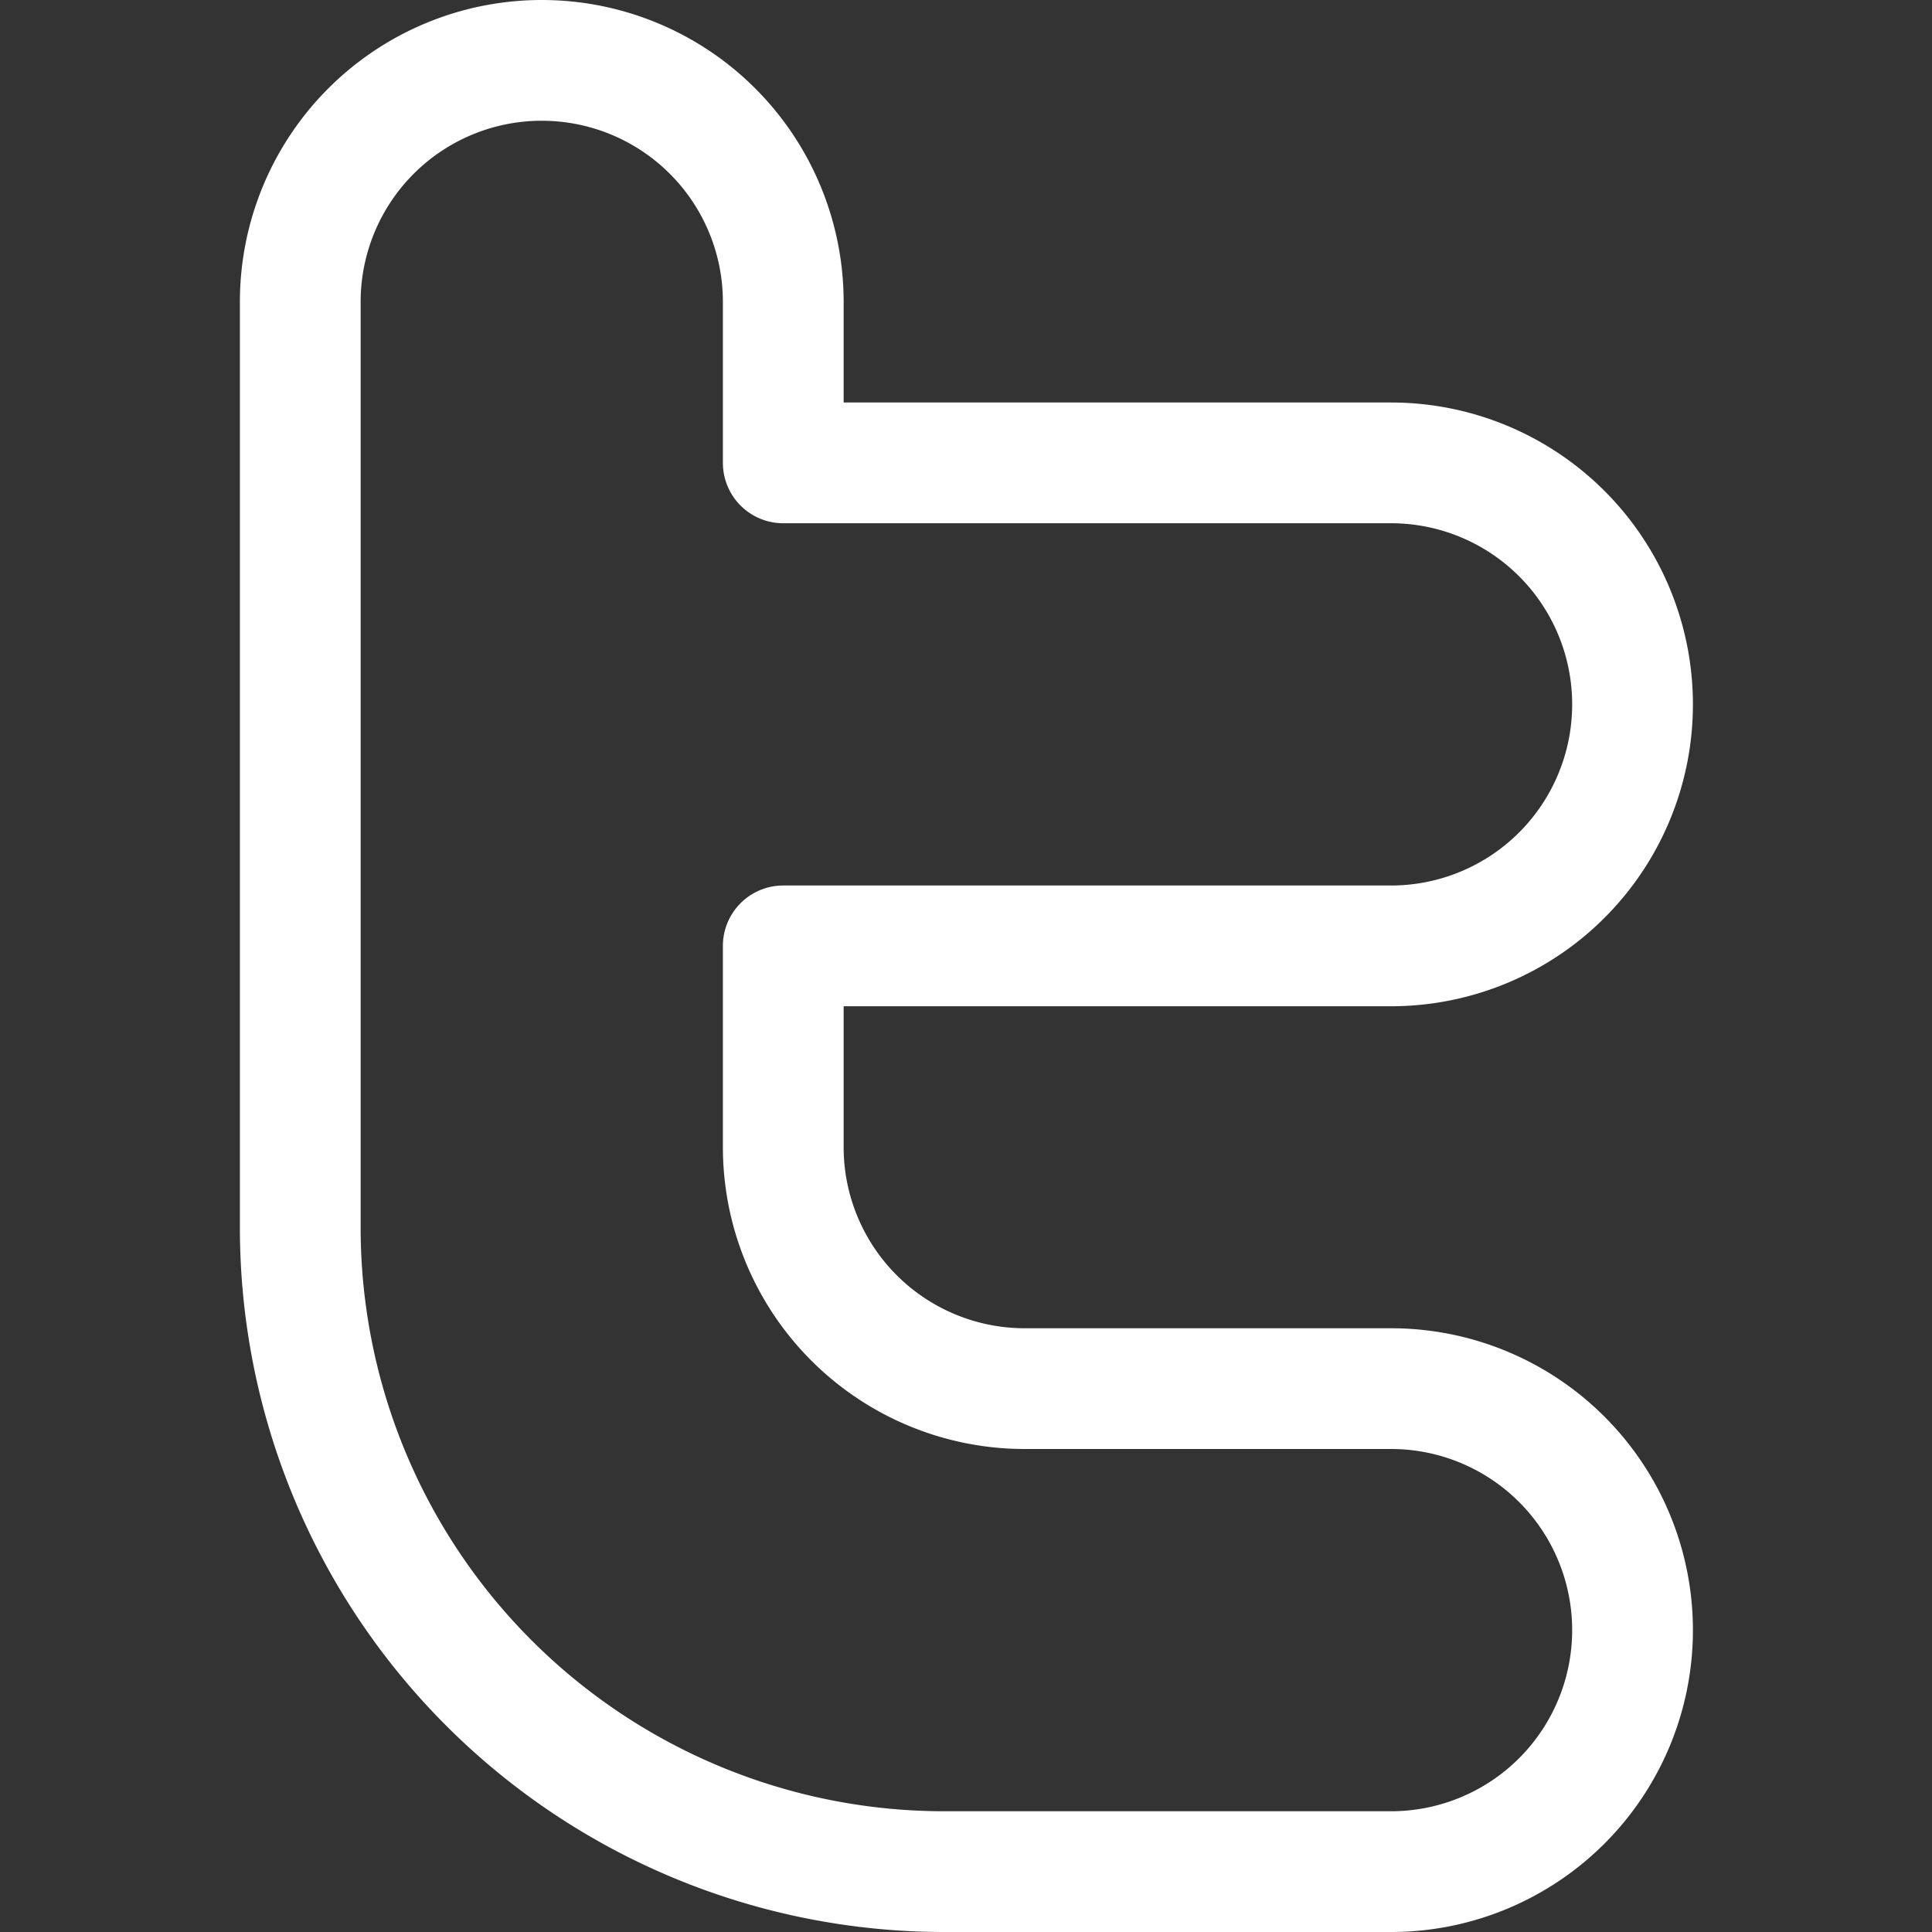 <svg xmlns="http://www.w3.org/2000/svg" viewBox="0 0 24 24"><rect x="0" y="0" width="24" height="24" fill="#333333" stroke="none"/><g transform="matrix(1,0,0,1,0,0)"><path d="M3.73,3.75a3,3,0,0,1,6,0v2h7.55a3,3,0,0,1,0,6H9.73v2.5a3,3,0,0,0,3,3h4.55a3,3,0,0,1,0,6H11.73a8,8,0,0,1-8-8Z" fill="none" stroke="#ffffff" stroke-linecap="round" stroke-linejoin="round" stroke-width="1.5"/></g></svg>
